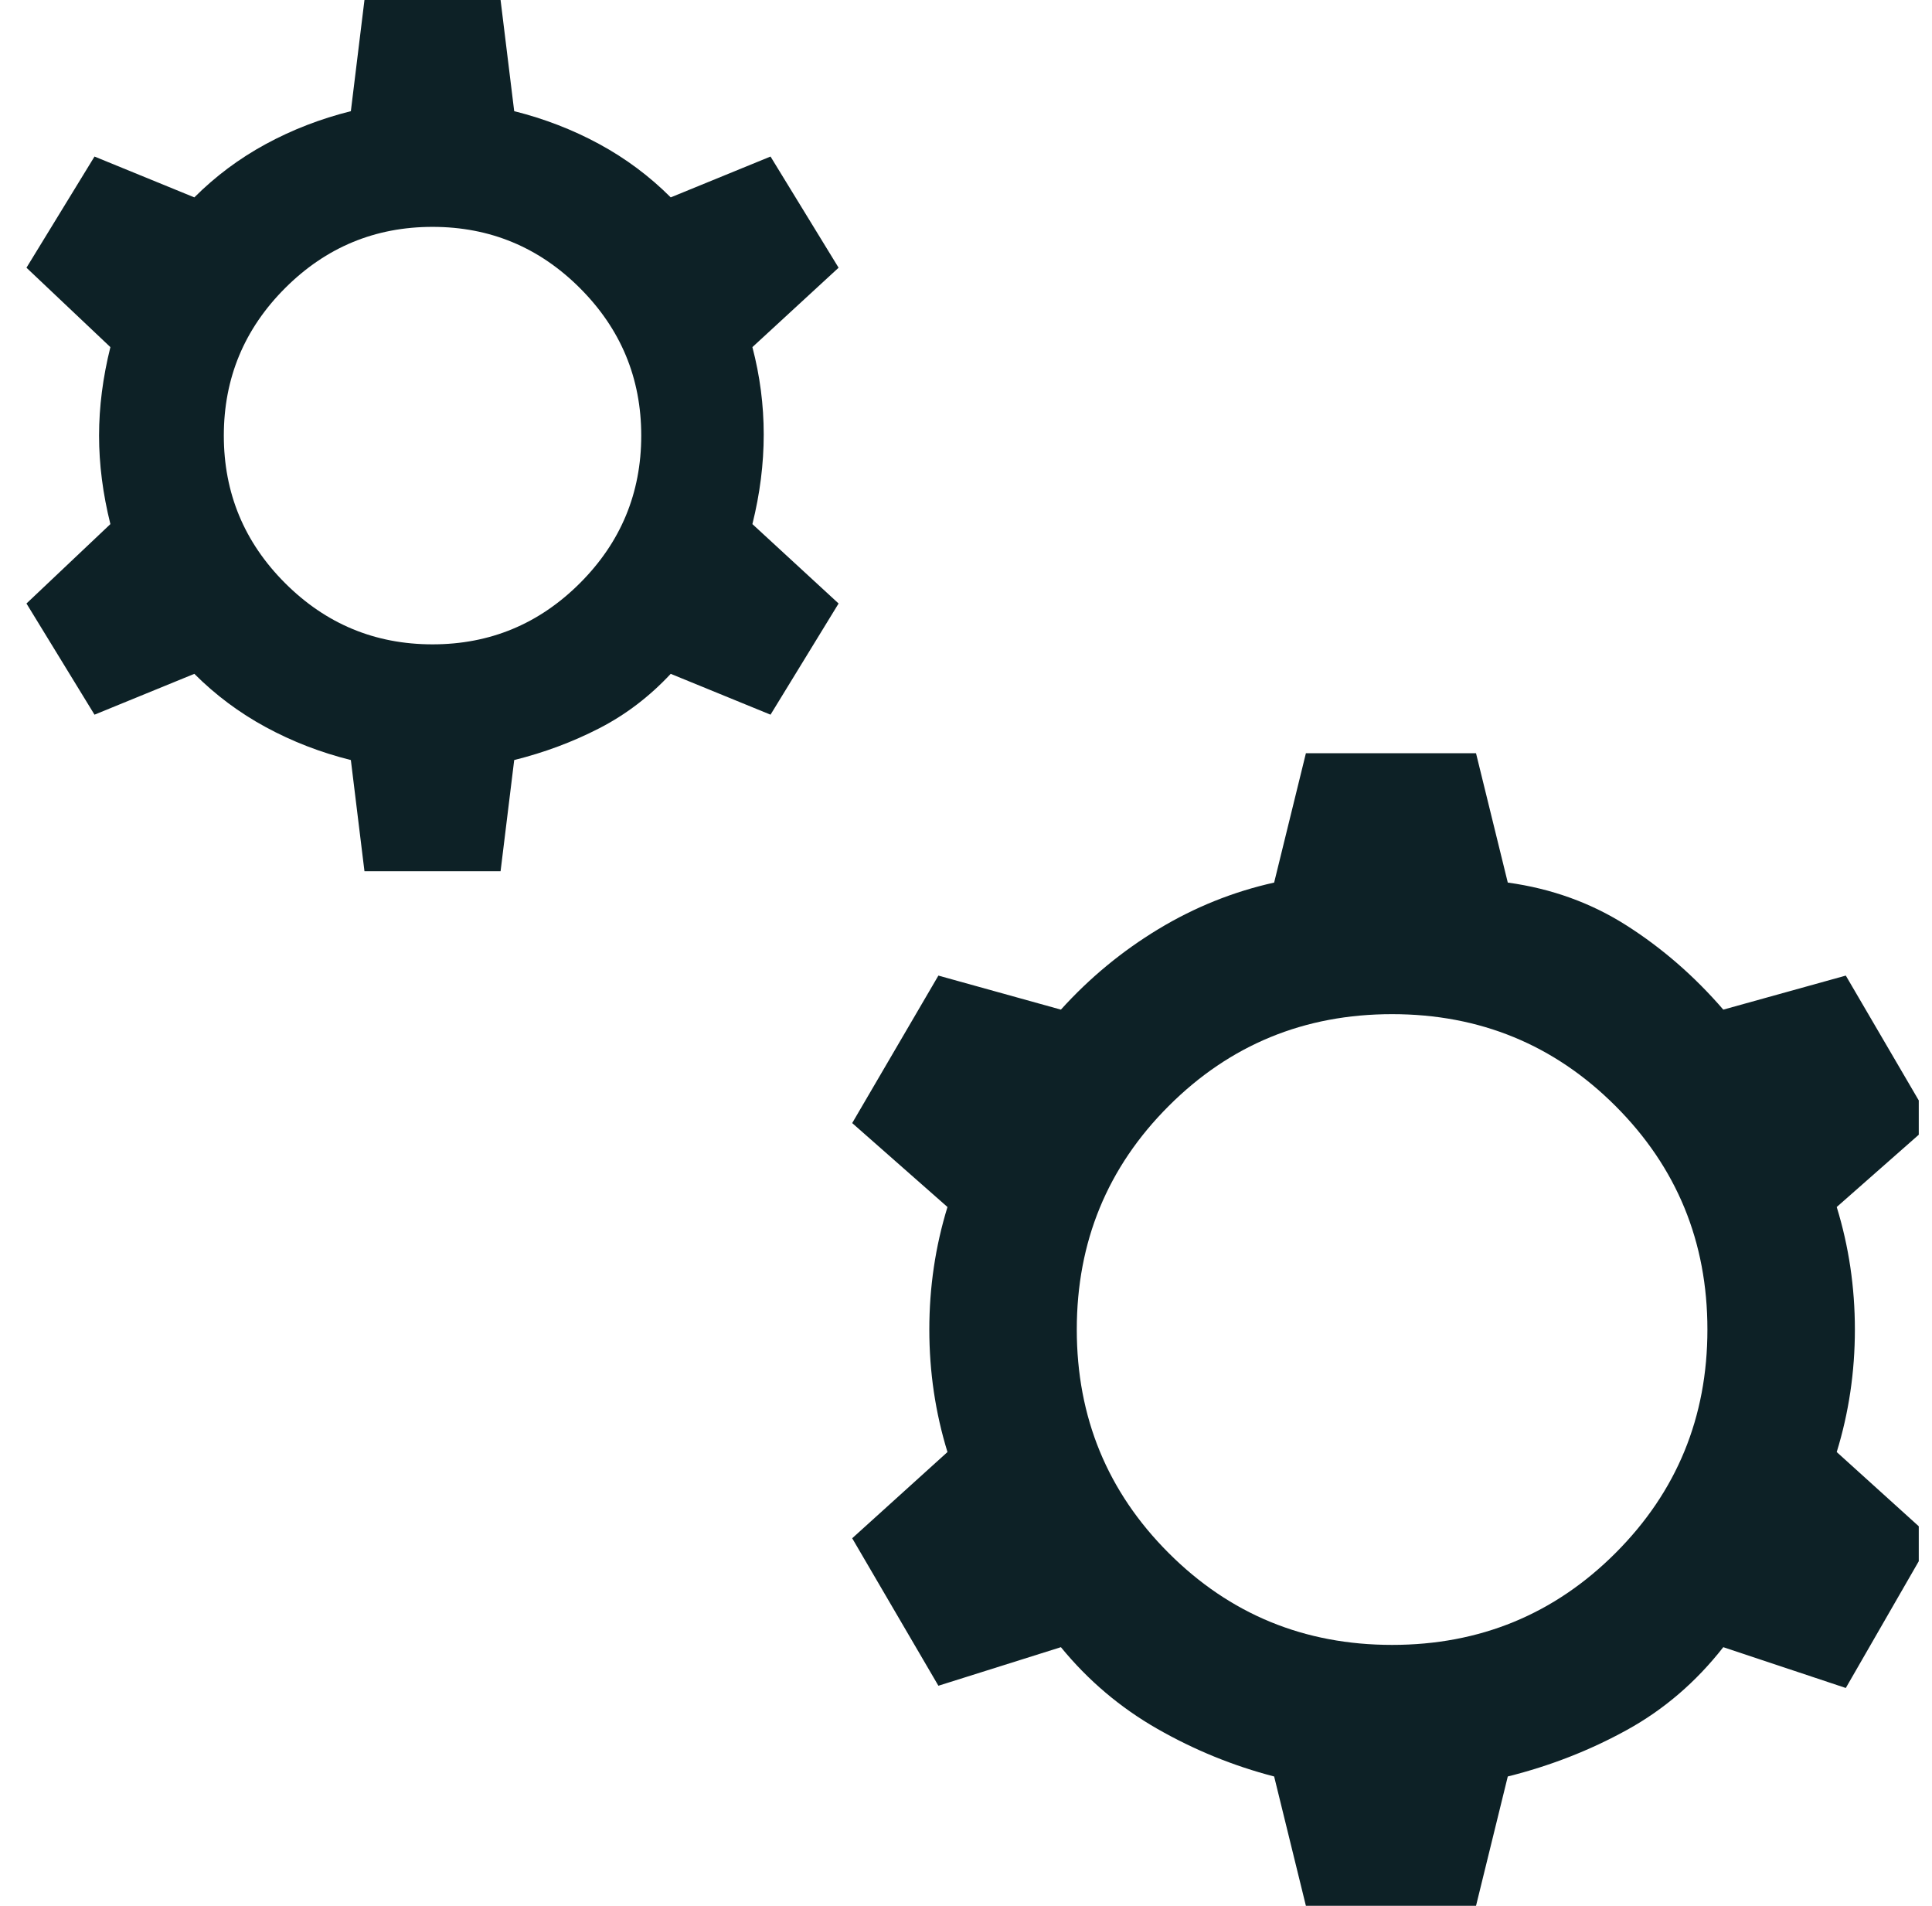 <?xml version="1.0" encoding="UTF-8"?> <svg xmlns="http://www.w3.org/2000/svg" width="73" height="72" viewBox="0 0 73 72" fill="none"><g clip-path="url(#clip0_4929_4567)"><path d="M13.771 32.914L13.257 28.714C12.114 28.429 11.043 28.014 10.043 27.471C9.043 26.929 8.143 26.257 7.343 25.457L3.571 27L1 22.8L4.171 19.8C3.886 18.657 3.743 17.543 3.743 16.457C3.743 15.371 3.886 14.257 4.171 13.114L1 10.114L3.571 5.914L7.343 7.457C8.143 6.657 9.043 5.986 10.043 5.443C11.043 4.9 12.114 4.486 13.257 4.2L13.771 0H18.914L19.429 4.2C20.571 4.486 21.643 4.9 22.643 5.443C23.643 5.986 24.543 6.657 25.343 7.457L29.114 5.914L31.686 10.114L28.429 13.114C28.714 14.2 28.857 15.3 28.857 16.414C28.857 17.529 28.714 18.657 28.429 19.8L31.686 22.8L29.114 27L25.343 25.457C24.543 26.314 23.643 27 22.643 27.514C21.643 28.029 20.571 28.429 19.429 28.714L18.914 32.914H13.771ZM16.343 24.343C18.514 24.343 20.371 23.571 21.914 22.029C23.457 20.486 24.229 18.629 24.229 16.457C24.229 14.286 23.457 12.429 21.914 10.886C20.371 9.343 18.514 8.571 16.343 8.571C14.171 8.571 12.314 9.343 10.771 10.886C9.229 12.429 8.457 14.286 8.457 16.457C8.457 18.629 9.229 20.486 10.771 22.029C12.314 23.571 14.171 24.343 16.343 24.343ZM49.343 72L48.143 67.114C46.6 66.714 45.129 66.114 43.729 65.314C42.329 64.514 41.114 63.486 40.086 62.229L35.457 63.686L32.2 58.114L35.8 54.857C35.343 53.371 35.114 51.829 35.114 50.229C35.114 48.629 35.343 47.086 35.8 45.6L32.2 42.429L35.457 36.857L40.086 38.143C41.171 36.943 42.4 35.929 43.771 35.1C45.143 34.271 46.6 33.686 48.143 33.343L49.343 28.457H55.771L56.971 33.343C58.629 33.571 60.129 34.114 61.471 34.971C62.814 35.829 64.029 36.886 65.114 38.143L69.743 36.857L73 42.429L69.4 45.6C69.857 47.086 70.086 48.629 70.086 50.229C70.086 51.829 69.857 53.371 69.4 54.857L73 58.114L69.743 63.771L65.114 62.229C64.086 63.543 62.871 64.586 61.471 65.357C60.071 66.129 58.571 66.714 56.971 67.114L55.771 72H49.343ZM52.6 62.143C55.914 62.143 58.729 60.986 61.043 58.671C63.357 56.357 64.514 53.543 64.514 50.229C64.514 46.914 63.357 44.1 61.043 41.786C58.729 39.471 55.914 38.314 52.6 38.314C49.286 38.314 46.471 39.471 44.157 41.786C41.843 44.1 40.686 46.914 40.686 50.229C40.686 53.543 41.843 56.357 44.157 58.671C46.471 60.986 49.286 62.143 52.6 62.143Z" fill="#0D2126"></path></g><defs><clipPath id="clip0_4929_4567"><rect width="72" height="72" fill="white" transform="translate(0.5)"></rect></clipPath></defs></svg> 